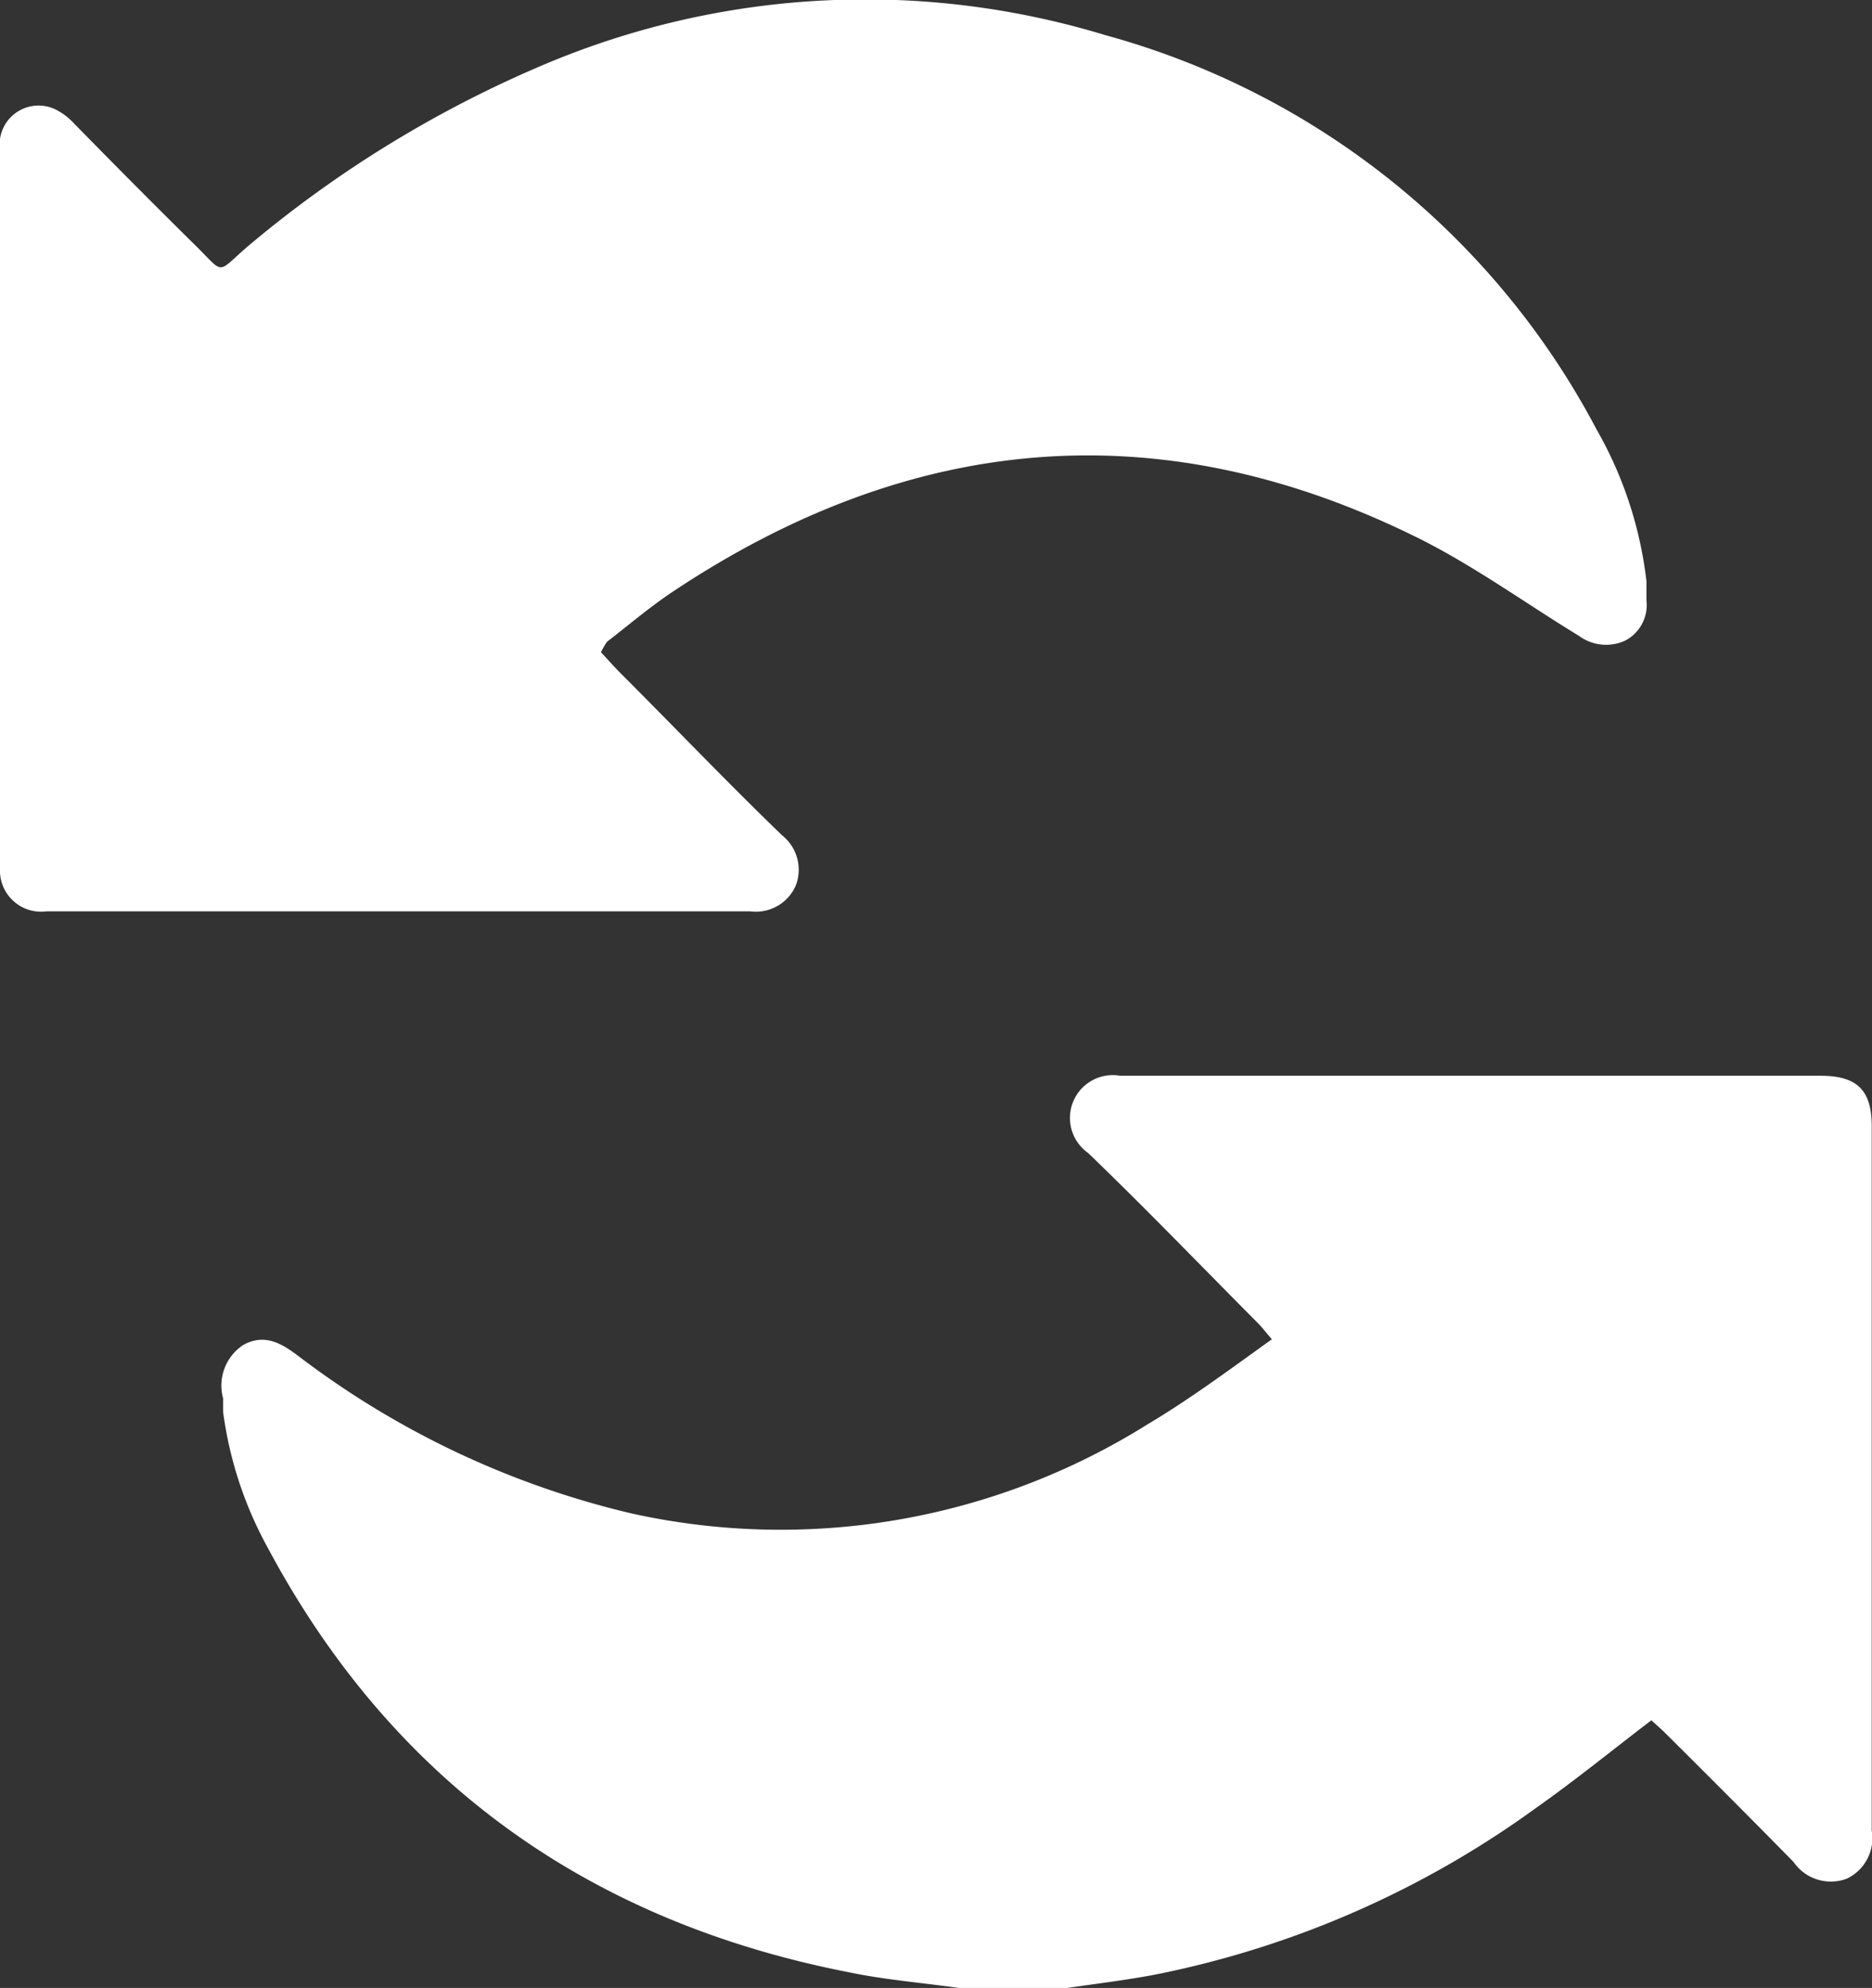<svg viewBox="0 0 68.22 72.42" xmlns="http://www.w3.org/2000/svg"><rect x="0" y="0" width="68.22" height="72.42" fill="#333333" stroke="none"/><g fill="#fff"><path d="m34.94 72.42c-1.35-.19-2.71-.3-4-.57-9.48-1.85-16.63-6.94-21.19-15.48a14.07 14.07 0 0 1 -1.62-4.94c0-.16 0-.33 0-.49a1.77 1.77 0 0 1 .73-1.94c.77-.43 1.39-.07 2 .39a32.2 32.2 0 0 0 12.18 5.75 25.18 25.18 0 0 0 18.76-3.24c1.55-.92 3-2 4.55-3.11-.24-.28-.37-.45-.51-.59-2.06-2.07-4.11-4.2-6.19-6.2a1.56 1.56 0 0 1 1.17-2.81h25.53c1.33 0 1.86.53 1.86 1.83q0 12.84 0 25.67a1.63 1.63 0 0 1 -.91 1.75 1.65 1.65 0 0 1 -1.94-.61c-1.55-1.58-3.12-3.15-4.69-4.71-.16-.16-.34-.31-.49-.45-1.43 1.09-2.78 2.19-4.2 3.19a35.33 35.33 0 0 1 -13.81 6.06c-1.08.21-2.18.34-3.27.5z"/><path d="m21.9 23.76c.27.29.48.53.71.76 2 2 3.91 4 5.89 5.91a1.6 1.6 0 0 1 .5 1.83 1.59 1.59 0 0 1 -1.67.94h-25.63a1.5 1.5 0 0 1 -1.7-1.57q0-13.08 0-26.16a1.42 1.42 0 0 1 2.05-1.47 2.38 2.38 0 0 1 .66.51c1.46 1.49 2.9 2.94 4.36 4.38 1.14 1.11.78 1.11 1.93.11a42.32 42.32 0 0 1 11-6.72 30.05 30.05 0 0 1 20.28-1 28.83 28.83 0 0 1 17.9 14.36 14.47 14.47 0 0 1 1.82 5.53v.7a1.46 1.46 0 0 1 -.78 1.47 1.66 1.66 0 0 1 -1.67-.17c-2-1.22-3.85-2.57-5.91-3.59-9.43-4.66-18.5-3.78-27.16 2-.82.55-1.58 1.2-2.36 1.8a3.27 3.27 0 0 0 -.22.38z"/></g></svg>